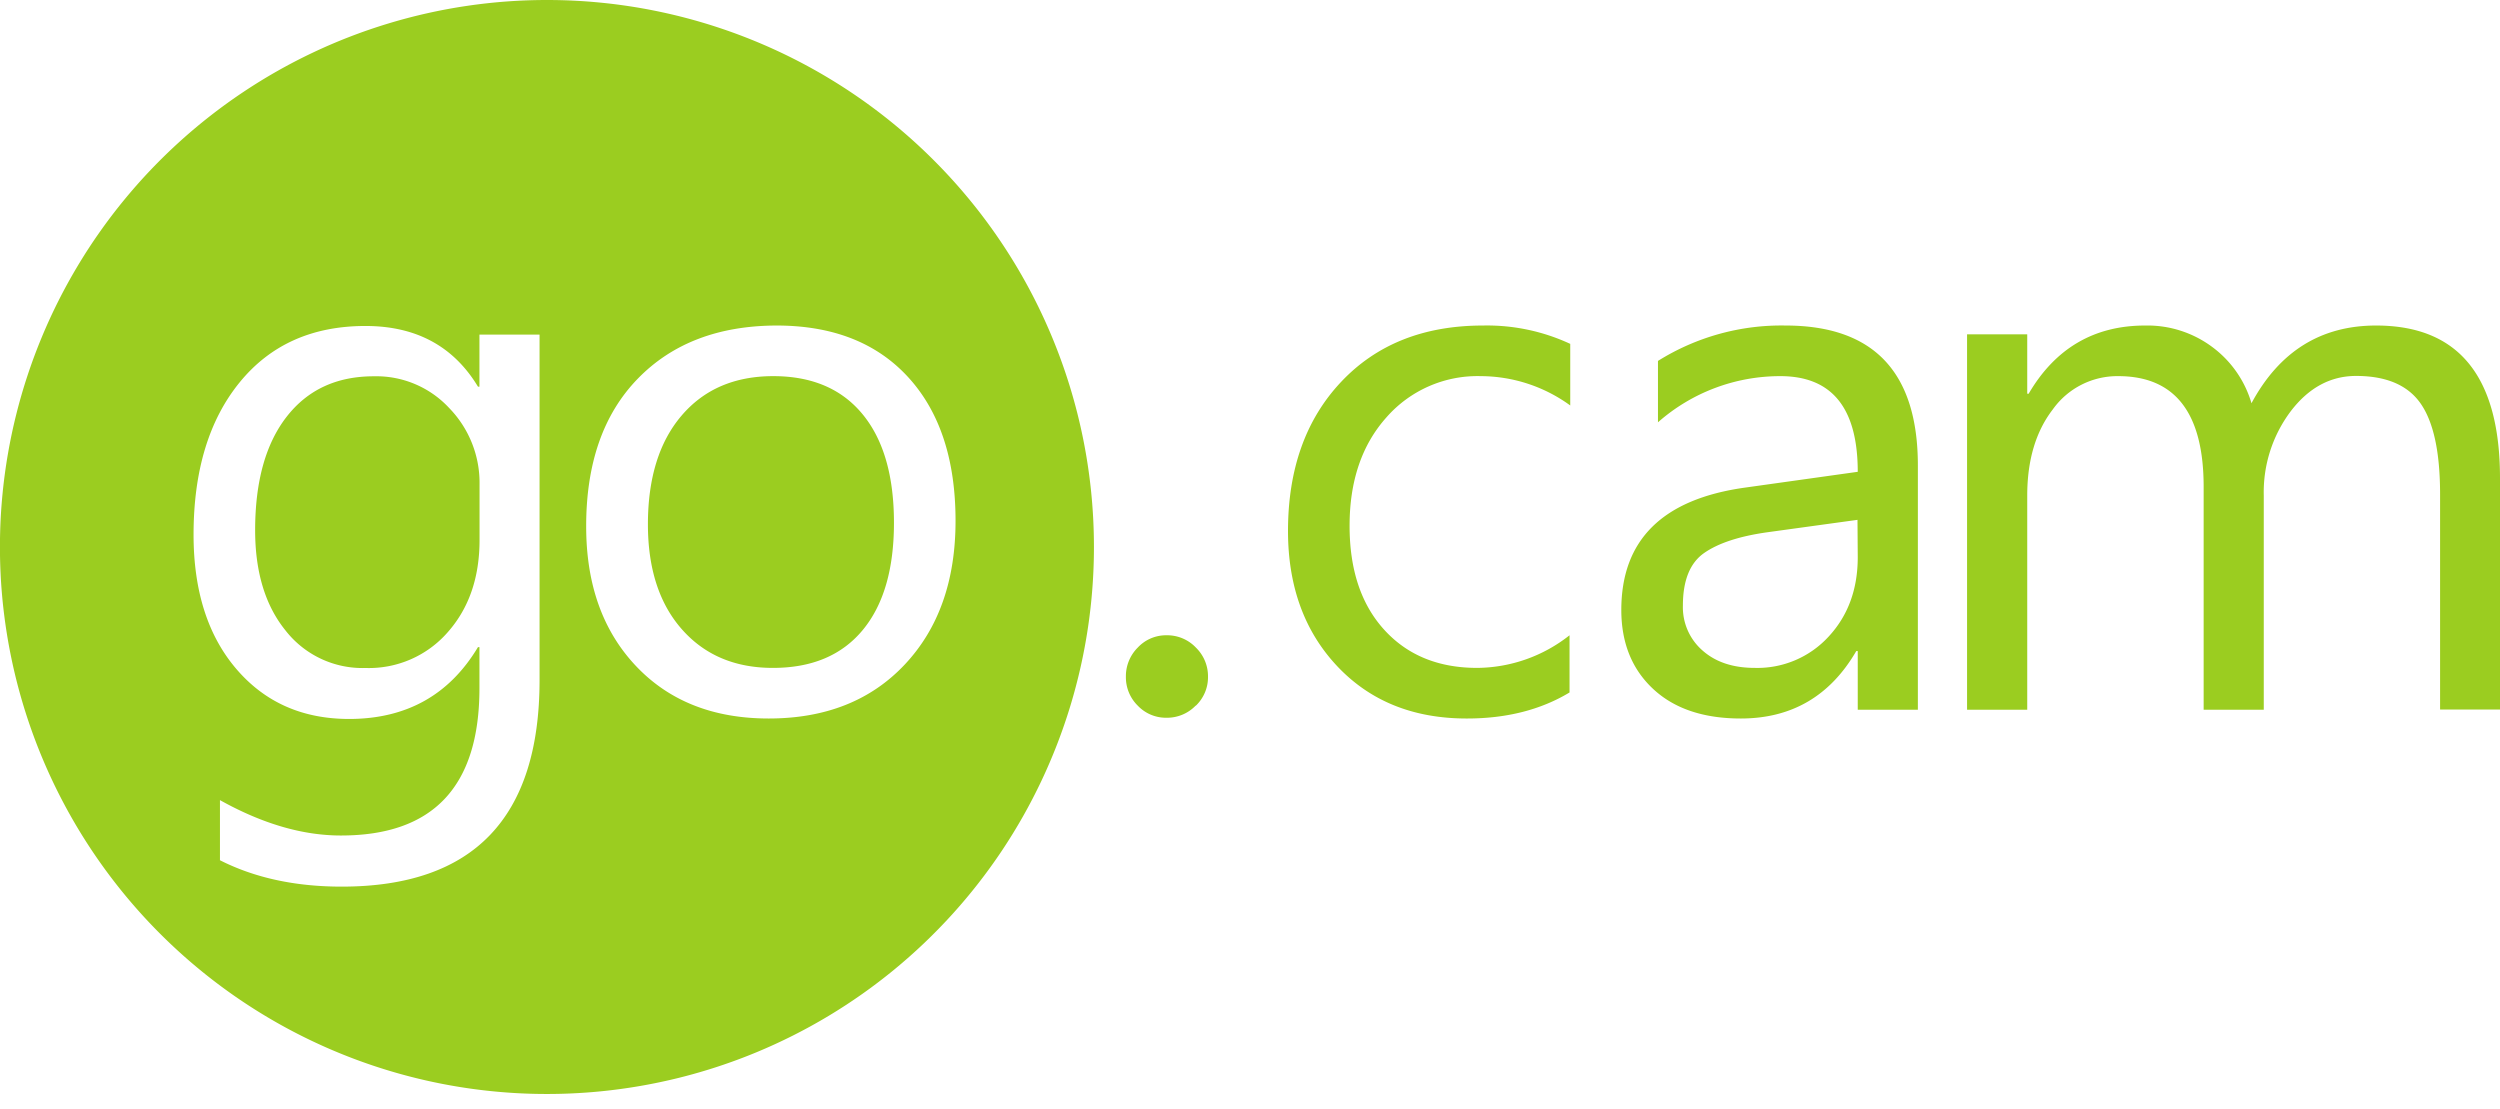 <svg xmlns="http://www.w3.org/2000/svg" viewBox="0 0 494.43 219.34">
<path style="fill: #9bcd20" d="M91.91,81.89a21.21,21.21,0,0,1,6,15.15V108q0,11.1-6.27,18.2a20.67,20.67,0,0,1-16.27,7.1,19.31,19.31,0,0,1-15.84-7.43q-6-7.42-6-19.82,0-14.43,6.23-22.44t17.26-8A19.65,19.65,0,0,1,91.91,81.89Zm127.51,27.47A108.18,108.18,0,1,1,111.24,1.19,108.18,108.18,0,0,1,219.42,109.36Zm-109.64-42H97.89v10.3H97.6q-7.25-12-22.25-12-15.81,0-24.9,11.17t-9.1,30.08q0,16.68,8.45,26.57t22.29,9.9q17,0,25.51-14.21h.29v8.12q0,29.15-27.4,29.14-11.38,0-23.92-7v11.89q10.29,5.22,24.07,5.22,39.14,0,39.14-40.89Zm82.27,36.83q0-18.12-9.31-28.34T156.82,65.57q-17.4,0-27.62,10.52T119,105.3q0,17.17,9.82,27.58t26.28,10.41q16.89,0,26.93-10.7T192.05,104.14ZM156,75.58q-11.46,0-18.12,7.79t-6.67,21.5q0,13.18,6.74,20.8t18,7.61q11.52,0,17.72-7.46t6.2-21.24q0-13.92-6.2-21.46T156,75.58Zm83.58,65.17a7.79,7.79,0,0,0,2.4-5.73,7.92,7.92,0,0,0-2.4-5.76,7.82,7.82,0,0,0-5.8-2.43,7.64,7.64,0,0,0-5.69,2.43,8,8,0,0,0-2.35,5.76,7.86,7.86,0,0,0,2.35,5.73,7.68,7.68,0,0,0,5.69,2.39A7.86,7.86,0,0,0,239.53,140.75Zm73.9-13.92a29.79,29.79,0,0,1-18.27,6.45q-11.52,0-18.38-7.54t-6.85-20.58q0-13.27,7.29-21.43a23.93,23.93,0,0,1,18.67-8.15,30.19,30.19,0,0,1,17.68,5.8V69.2a39,39,0,0,0-17.25-3.63q-17.55,0-28.05,11.13t-10.52,29.47q0,16.45,9.75,26.79t25.63,10.33q11.75,0,20.3-5.15Zm68.89-33.56q0-27.69-26.17-27.7a46,46,0,0,0-25.23,7V84.71a36.53,36.53,0,0,1,24.21-9.13q15.3,0,15.3,18.92l-22.26,3.12q-24.5,3.41-24.5,24.21,0,9.72,6.27,15.59t17.36,5.87q15.09,0,22.84-13.34h.29v11.6h11.89Zm-11.89,18.12q0,9.49-5.76,15.7a19.11,19.11,0,0,1-14.61,6.19q-6.45,0-10.33-3.44a11.33,11.33,0,0,1-3.88-8.88q0-7.47,4.2-10.4t12.47-4.1L370.43,104ZM497.5,95.8q0-30.22-24.5-30.23-16.38,0-24.65,15.37a21.27,21.27,0,0,0-7.75-11.12,21.48,21.48,0,0,0-13.27-4.25q-15.15,0-23.05,13.49H404V67.31H392.1v74.24H404V99.21q0-10.5,5.07-17.07A15.68,15.68,0,0,1,422,75.58q16.89,0,16.89,21.89v44.08h11.89V99.21a26.63,26.63,0,0,1,5.32-16.67q5.34-7,12.94-7,9,0,12.8,5.51t3.81,17.83v42.63H497.5Z" transform="translate(-3.07 -1.19)"/>
</svg>
